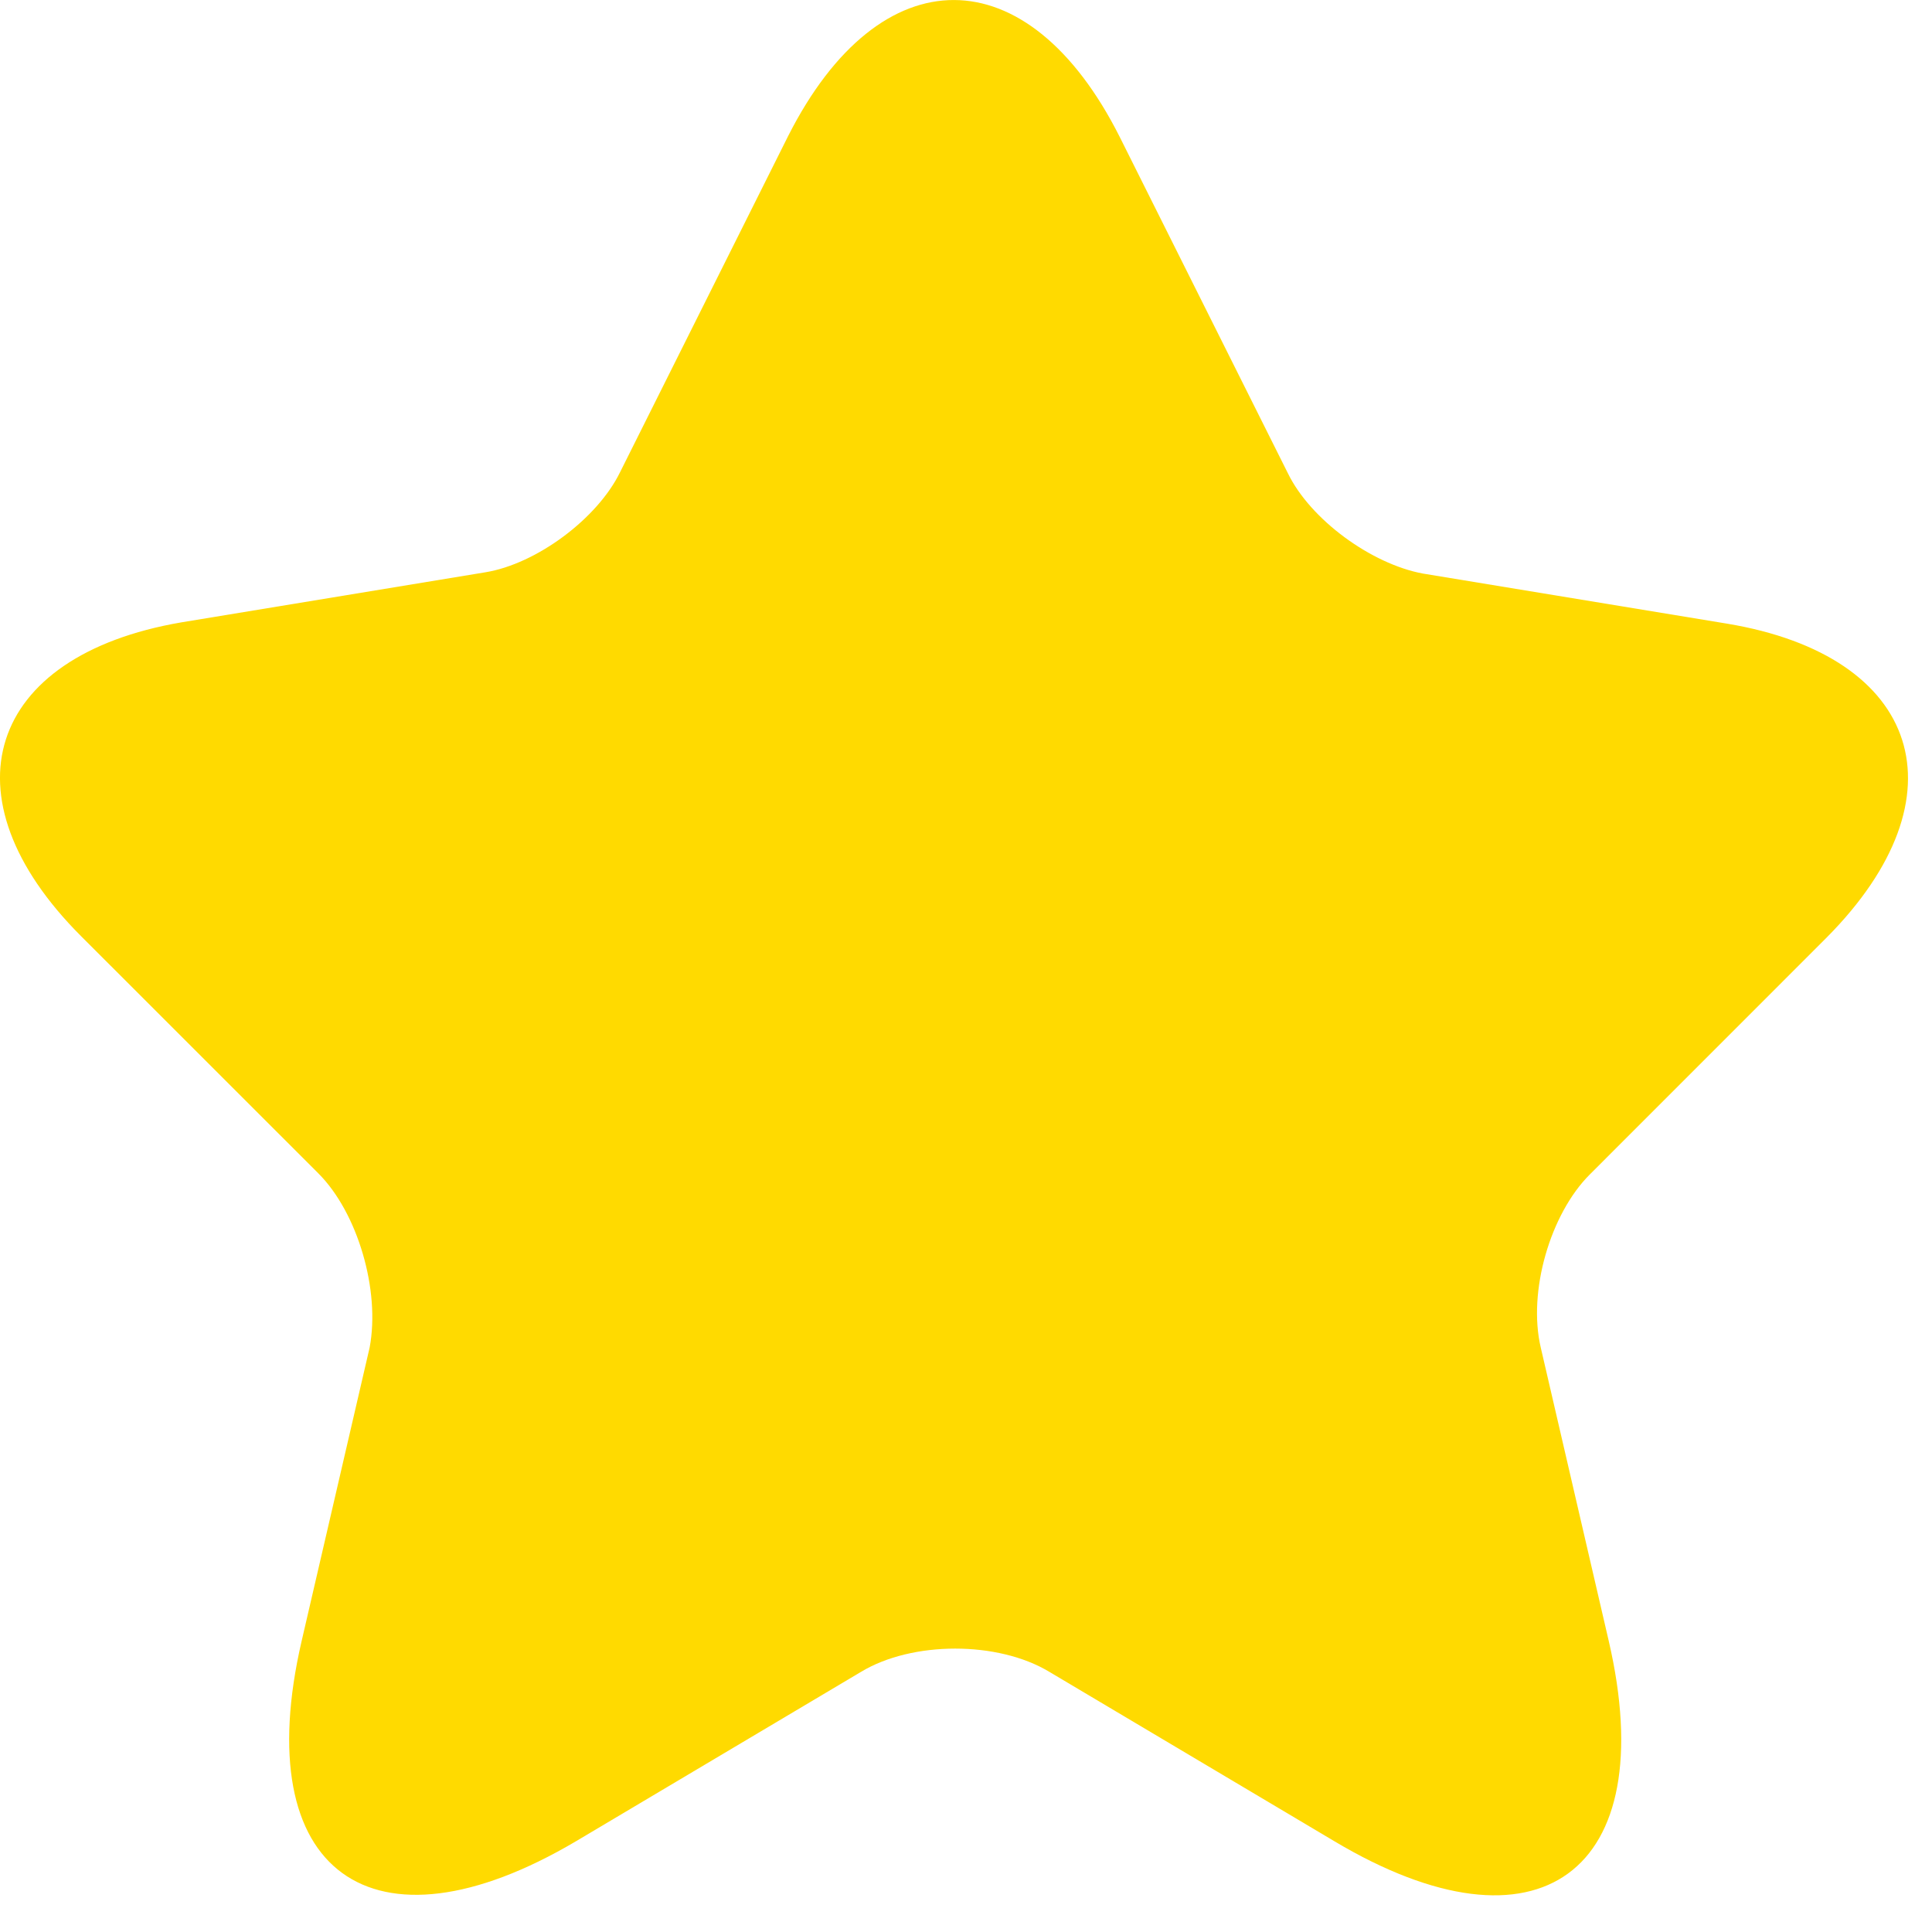 <svg width="27" height="27" viewBox="0 0 27 27" fill="none" xmlns="http://www.w3.org/2000/svg">
<path d="M15.649 1.915L17.999 6.615C18.316 7.265 19.166 7.881 19.882 8.015L24.132 8.715C26.849 9.165 27.482 11.132 25.532 13.098L22.216 16.415C21.666 16.965 21.349 18.048 21.532 18.831L22.482 22.931C23.232 26.165 21.499 27.431 18.649 25.732L14.666 23.365C13.949 22.931 12.749 22.931 12.032 23.365L8.049 25.732C5.199 27.415 3.466 26.165 4.216 22.931L5.166 18.831C5.316 18.032 4.999 16.948 4.449 16.398L1.132 13.082C-0.818 11.132 -0.184 9.165 2.532 8.698L6.782 7.998C7.499 7.881 8.349 7.248 8.666 6.598L11.016 1.898C12.299 -0.635 14.366 -0.635 15.649 1.915Z" fill="#FFDA00"/>
</svg>
